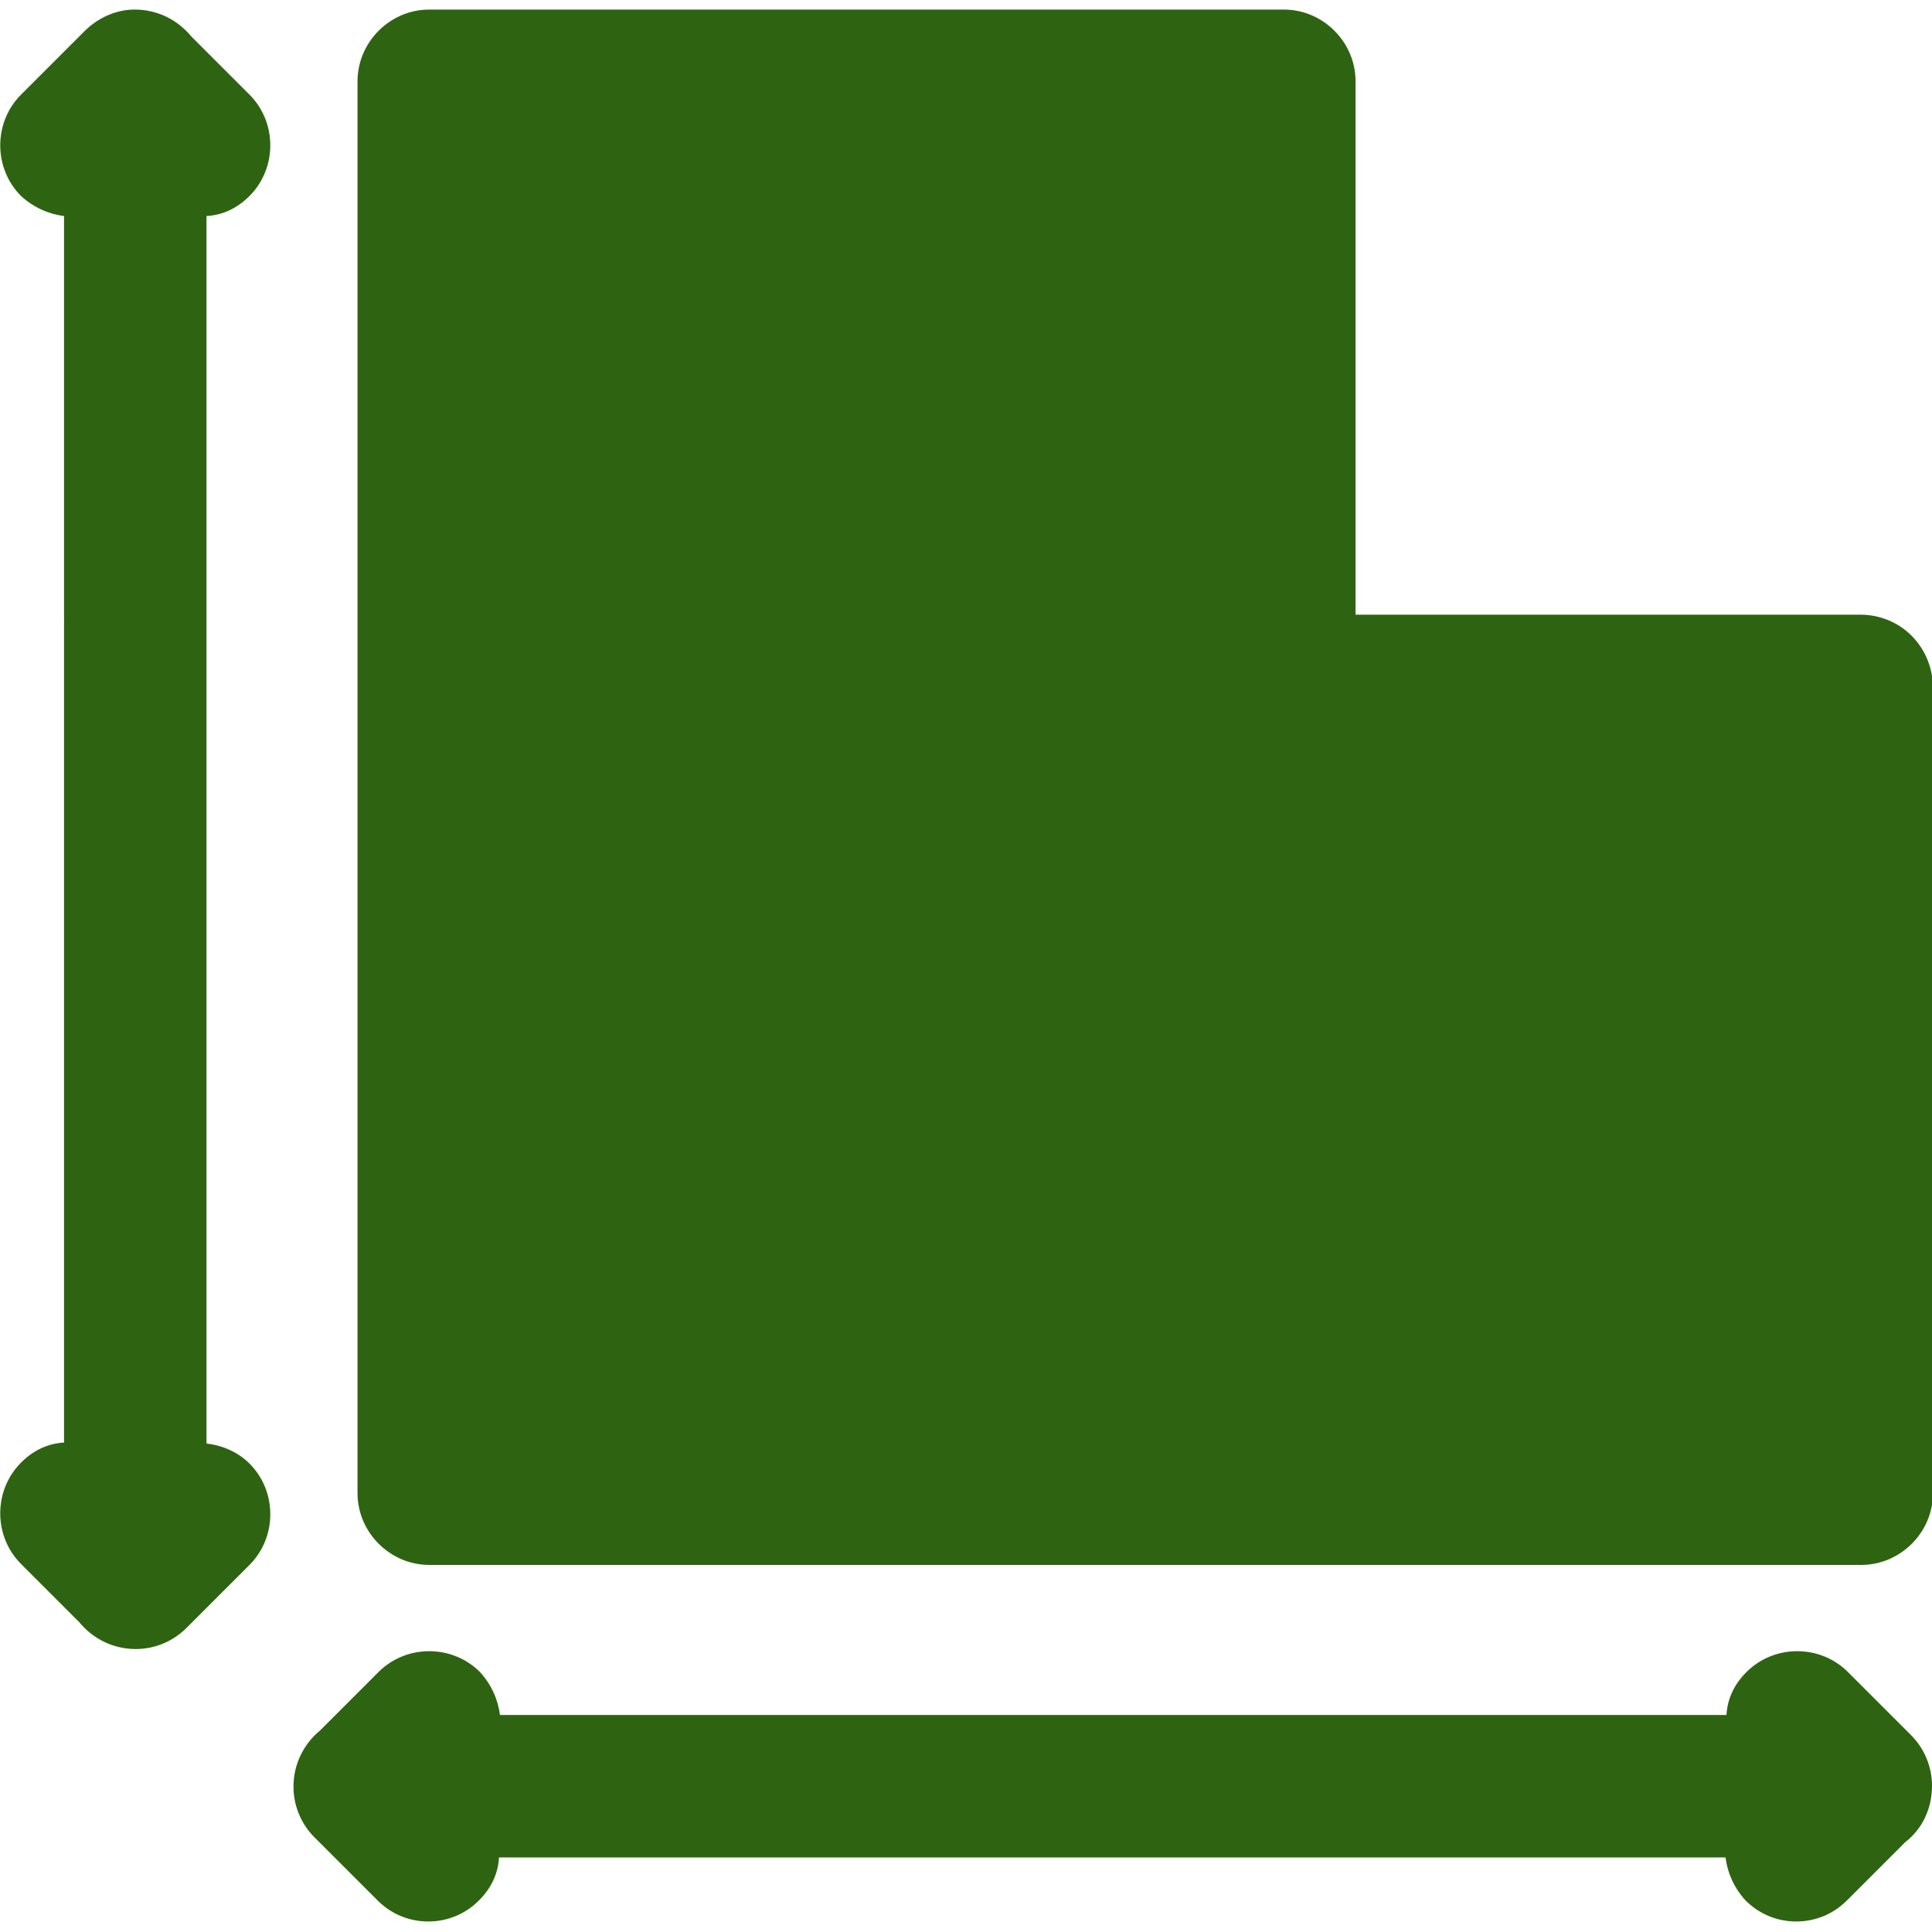 <?xml version="1.0" encoding="utf-8"?>
<!-- Generator: Adobe Illustrator 25.2.0, SVG Export Plug-In . SVG Version: 6.00 Build 0)  -->
<svg version="1.1" id="Capa_1" xmlns="http://www.w3.org/2000/svg" xmlns:xlink="http://www.w3.org/1999/xlink" x="0px" y="0px"
	 viewBox="0 0 202.1 202.1" style="enable-background:new 0 0 202.1 202.1;" xml:space="preserve">
<style type="text/css">
	.st0{fill:#2E6411;}
</style>
<path class="st0" d="M26.1,153.1c2.9,2.9,2.9,7.7,0,10.6l-6.6,6.6c-1.4,1.4-3.3,2.2-5.3,2.2c0,0,0,0,0,0s0,0,0,0
	c-2.4,0-4.5-1.1-5.9-2.8l-6.1-6.1c-2.9-2.9-2.9-7.7,0-10.6c1.3-1.3,2.8-2,4.5-2.1V22.6c-1.6-0.2-3.2-0.9-4.5-2.1
	c-2.9-2.9-2.9-7.7,0-10.6l6.6-6.6C10.3,1.8,12.2,1,14.1,1c0,0,0,0,0,0c2.4,0,4.5,1.1,5.9,2.8l6.1,6.1c2.9,2.9,2.9,7.7,0,10.6
	c-1.3,1.3-2.8,2-4.5,2.1V151C23.3,151.2,24.9,151.9,26.1,153.1z M202.1,186.8c0-2-0.8-3.9-2.2-5.3l-6.6-6.6c-2.9-2.9-7.7-2.9-10.6,0
	c-1.3,1.3-2,2.8-2.1,4.5H52.3c-0.2-1.6-0.9-3.2-2.1-4.5c-2.9-2.9-7.7-2.9-10.6,0l-6.1,6.1c-1.7,1.4-2.8,3.5-2.8,5.9c0,0,0,0,0,0
	s0,0,0,0c0,2,0.8,3.9,2.2,5.3l6.6,6.6c1.5,1.5,3.4,2.2,5.3,2.2s3.8-0.7,5.3-2.2c1.3-1.3,2-2.8,2.1-4.5h128.3
	c0.2,1.6,0.9,3.2,2.1,4.5c1.5,1.5,3.4,2.2,5.3,2.2s3.8-0.7,5.3-2.2l6.1-6.1C201,191.4,202.1,189.3,202.1,186.8
	C202.1,186.9,202.1,186.9,202.1,186.8C202.1,186.9,202.1,186.8,202.1,186.8z M194.6,64.3h-52.8V8.5c0-4.1-3.4-7.5-7.5-7.5H44.9
	c-4.1,0-7.5,3.4-7.5,7.5v147.7c0,4.1,3.4,7.5,7.5,7.5h149.8c4.1,0,7.5-3.4,7.5-7.5V71.8C202.1,67.6,198.8,64.3,194.6,64.3z"/>
</svg>
